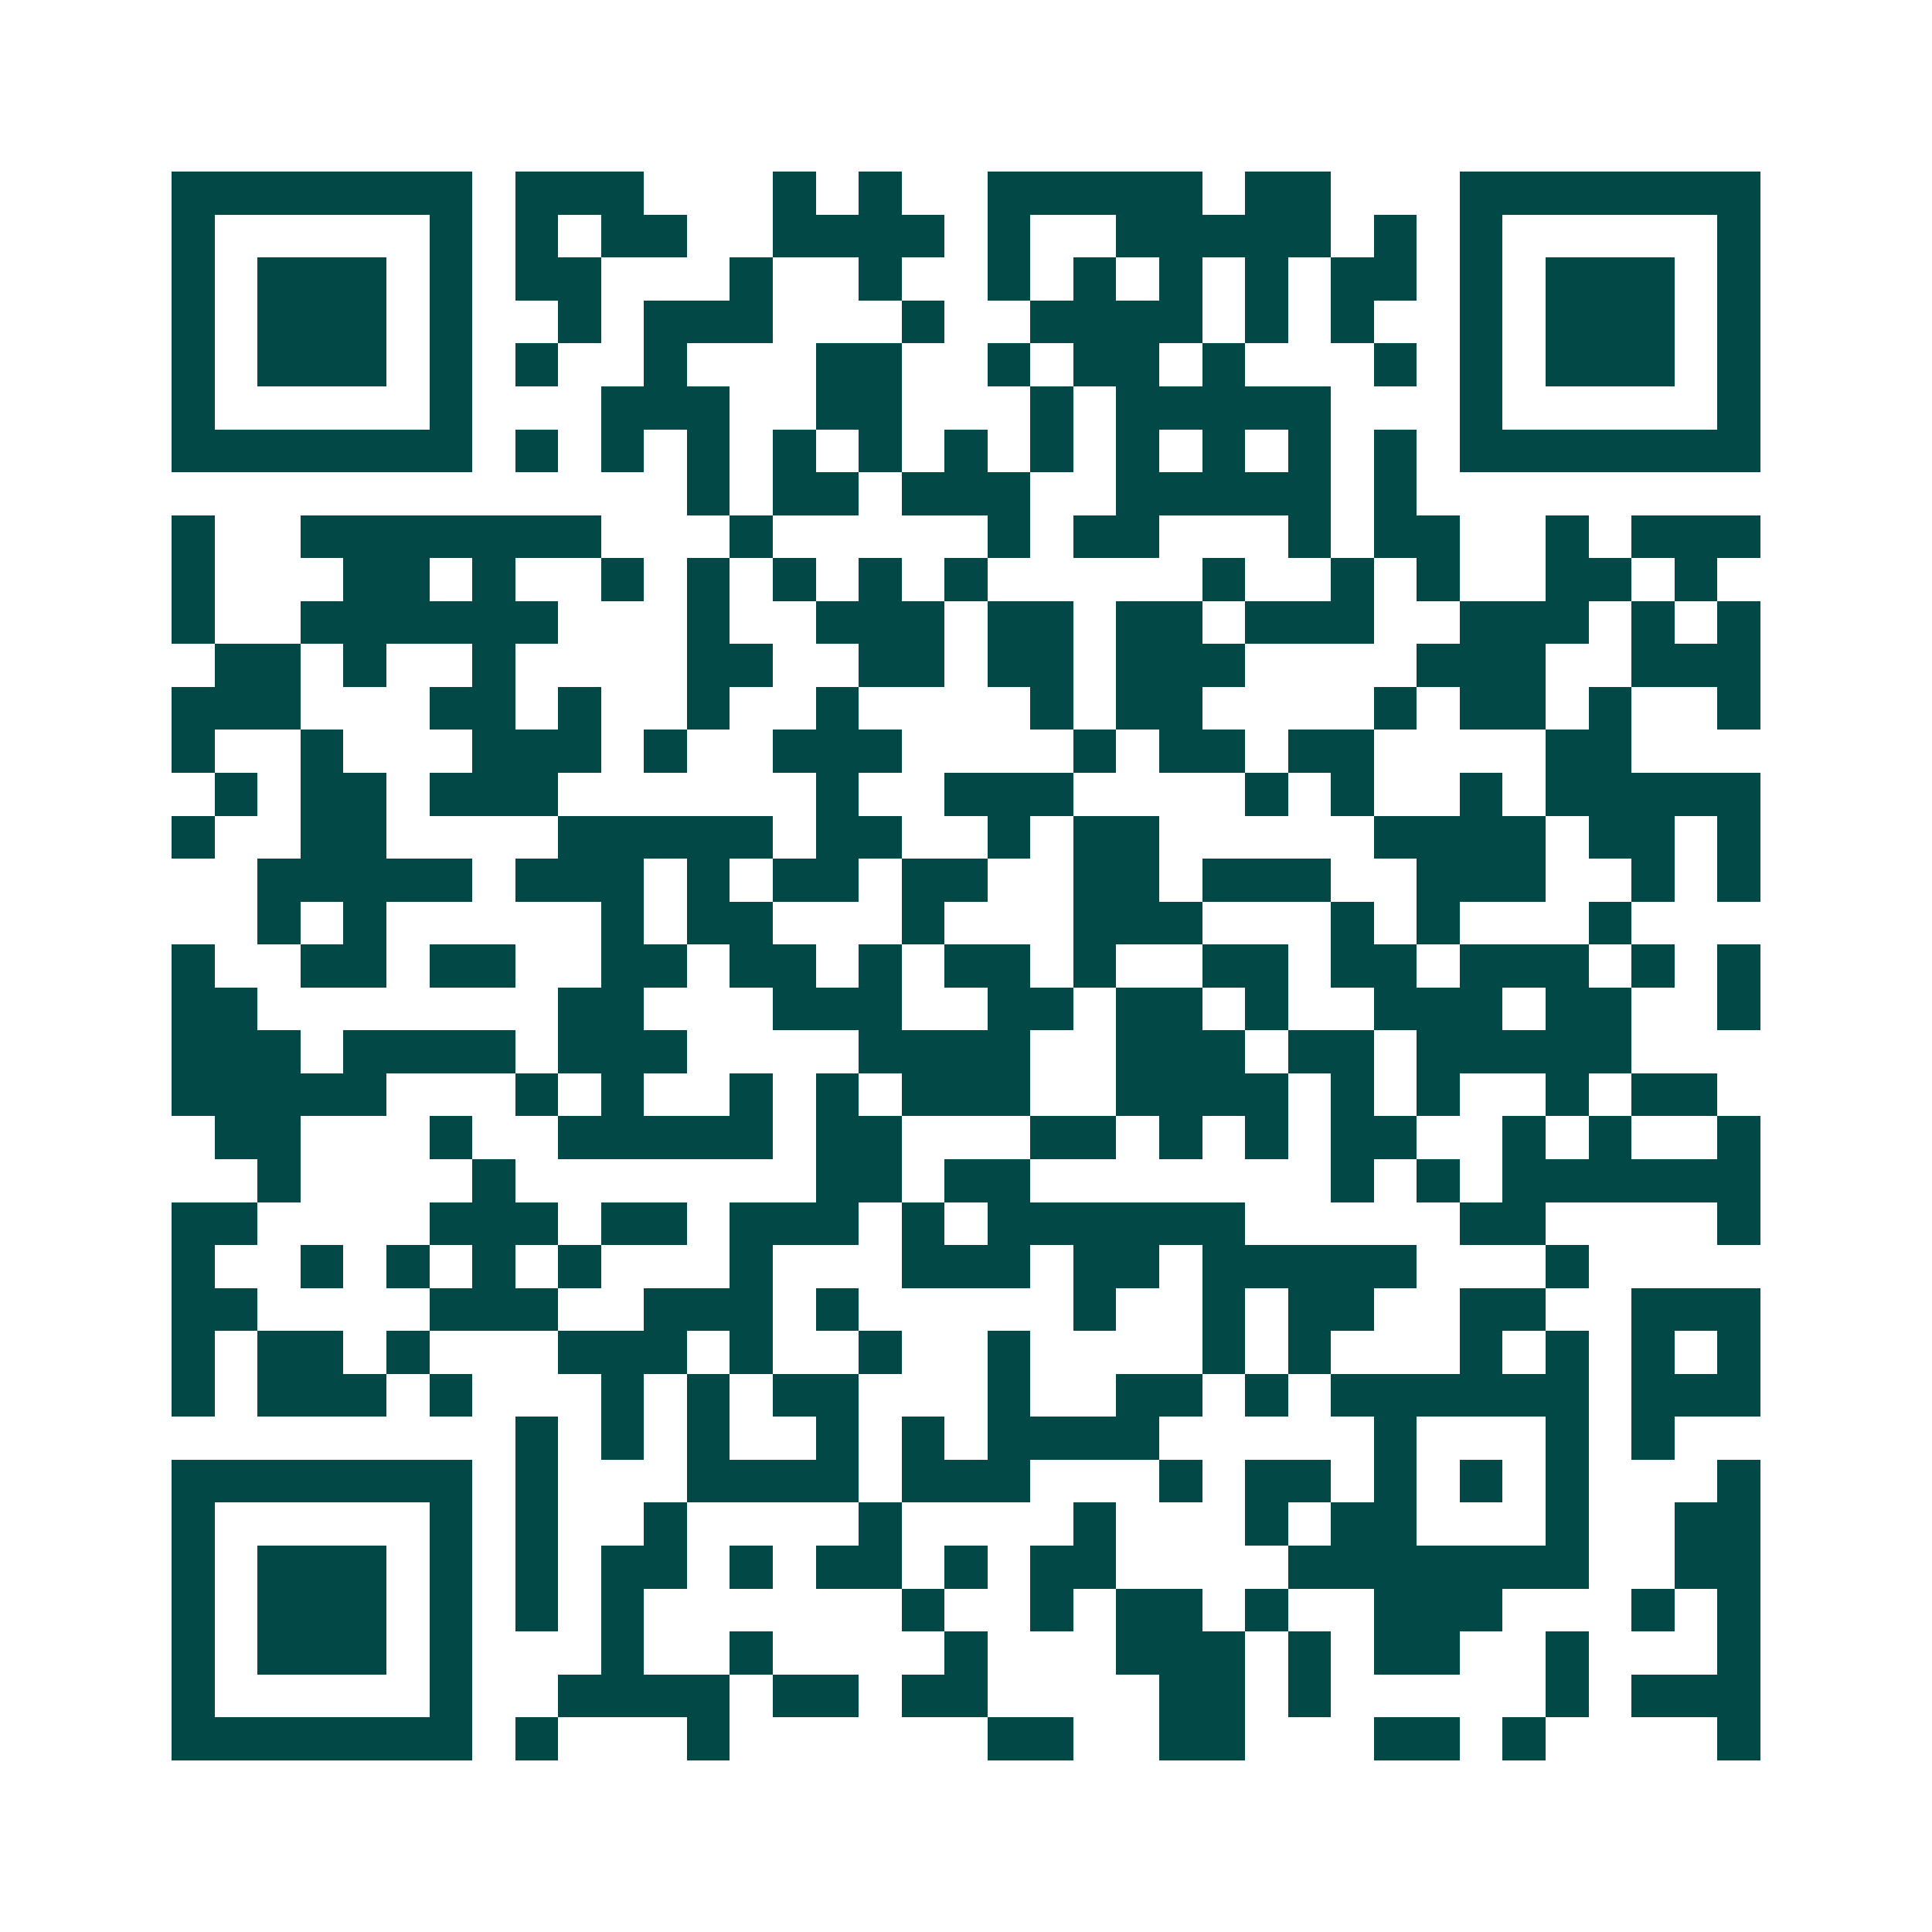 <svg xmlns="http://www.w3.org/2000/svg" width="200" height="200" viewBox="0 0 45 45" shape-rendering="crispEdges"><path fill="#ffffff" d="M0 0h45v45H0z"/><path stroke="#014847" d="M4 4.5h7m1 0h3m3 0h1m1 0h1m2 0h5m1 0h2m3 0h7M4 5.5h1m5 0h1m1 0h1m1 0h2m2 0h4m1 0h1m2 0h5m1 0h1m1 0h1m5 0h1M4 6.5h1m1 0h3m1 0h1m1 0h2m3 0h1m2 0h1m2 0h1m1 0h1m1 0h1m1 0h1m1 0h2m1 0h1m1 0h3m1 0h1M4 7.5h1m1 0h3m1 0h1m2 0h1m1 0h3m3 0h1m2 0h4m1 0h1m1 0h1m2 0h1m1 0h3m1 0h1M4 8.5h1m1 0h3m1 0h1m1 0h1m2 0h1m3 0h2m2 0h1m1 0h2m1 0h1m3 0h1m1 0h1m1 0h3m1 0h1M4 9.5h1m5 0h1m3 0h3m2 0h2m3 0h1m1 0h5m3 0h1m5 0h1M4 10.5h7m1 0h1m1 0h1m1 0h1m1 0h1m1 0h1m1 0h1m1 0h1m1 0h1m1 0h1m1 0h1m1 0h1m1 0h7M16 11.5h1m1 0h2m1 0h3m2 0h5m1 0h1M4 12.5h1m2 0h7m3 0h1m5 0h1m1 0h2m3 0h1m1 0h2m2 0h1m1 0h3M4 13.5h1m3 0h2m1 0h1m2 0h1m1 0h1m1 0h1m1 0h1m1 0h1m5 0h1m2 0h1m1 0h1m2 0h2m1 0h1M4 14.5h1m2 0h6m3 0h1m2 0h3m1 0h2m1 0h2m1 0h3m2 0h3m1 0h1m1 0h1M5 15.5h2m1 0h1m2 0h1m4 0h2m2 0h2m1 0h2m1 0h3m4 0h3m2 0h3M4 16.5h3m3 0h2m1 0h1m2 0h1m2 0h1m4 0h1m1 0h2m4 0h1m1 0h2m1 0h1m2 0h1M4 17.5h1m2 0h1m3 0h3m1 0h1m2 0h3m4 0h1m1 0h2m1 0h2m4 0h2M5 18.5h1m1 0h2m1 0h3m6 0h1m2 0h3m4 0h1m1 0h1m2 0h1m1 0h5M4 19.5h1m2 0h2m4 0h5m1 0h2m2 0h1m1 0h2m5 0h4m1 0h2m1 0h1M6 20.5h5m1 0h3m1 0h1m1 0h2m1 0h2m2 0h2m1 0h3m2 0h3m2 0h1m1 0h1M6 21.5h1m1 0h1m5 0h1m1 0h2m3 0h1m3 0h3m3 0h1m1 0h1m3 0h1M4 22.5h1m2 0h2m1 0h2m2 0h2m1 0h2m1 0h1m1 0h2m1 0h1m2 0h2m1 0h2m1 0h3m1 0h1m1 0h1M4 23.5h2m7 0h2m3 0h3m2 0h2m1 0h2m1 0h1m2 0h3m1 0h2m2 0h1M4 24.5h3m1 0h4m1 0h3m4 0h4m2 0h3m1 0h2m1 0h5M4 25.5h5m3 0h1m1 0h1m2 0h1m1 0h1m1 0h3m2 0h4m1 0h1m1 0h1m2 0h1m1 0h2M5 26.5h2m3 0h1m2 0h5m1 0h2m3 0h2m1 0h1m1 0h1m1 0h2m2 0h1m1 0h1m2 0h1M6 27.5h1m4 0h1m7 0h2m1 0h2m7 0h1m1 0h1m1 0h6M4 28.5h2m4 0h3m1 0h2m1 0h3m1 0h1m1 0h6m5 0h2m4 0h1M4 29.5h1m2 0h1m1 0h1m1 0h1m1 0h1m3 0h1m3 0h3m1 0h2m1 0h5m3 0h1M4 30.5h2m4 0h3m2 0h3m1 0h1m5 0h1m2 0h1m1 0h2m2 0h2m2 0h3M4 31.5h1m1 0h2m1 0h1m3 0h3m1 0h1m2 0h1m2 0h1m4 0h1m1 0h1m3 0h1m1 0h1m1 0h1m1 0h1M4 32.5h1m1 0h3m1 0h1m3 0h1m1 0h1m1 0h2m3 0h1m2 0h2m1 0h1m1 0h6m1 0h3M12 33.5h1m1 0h1m1 0h1m2 0h1m1 0h1m1 0h4m5 0h1m3 0h1m1 0h1M4 34.5h7m1 0h1m3 0h4m1 0h3m3 0h1m1 0h2m1 0h1m1 0h1m1 0h1m3 0h1M4 35.5h1m5 0h1m1 0h1m2 0h1m4 0h1m4 0h1m3 0h1m1 0h2m3 0h1m2 0h2M4 36.5h1m1 0h3m1 0h1m1 0h1m1 0h2m1 0h1m1 0h2m1 0h1m1 0h2m4 0h7m2 0h2M4 37.5h1m1 0h3m1 0h1m1 0h1m1 0h1m6 0h1m2 0h1m1 0h2m1 0h1m2 0h3m3 0h1m1 0h1M4 38.5h1m1 0h3m1 0h1m3 0h1m2 0h1m4 0h1m3 0h3m1 0h1m1 0h2m2 0h1m3 0h1M4 39.5h1m5 0h1m2 0h4m1 0h2m1 0h2m4 0h2m1 0h1m5 0h1m1 0h3M4 40.5h7m1 0h1m3 0h1m6 0h2m2 0h2m3 0h2m1 0h1m4 0h1"/></svg>
